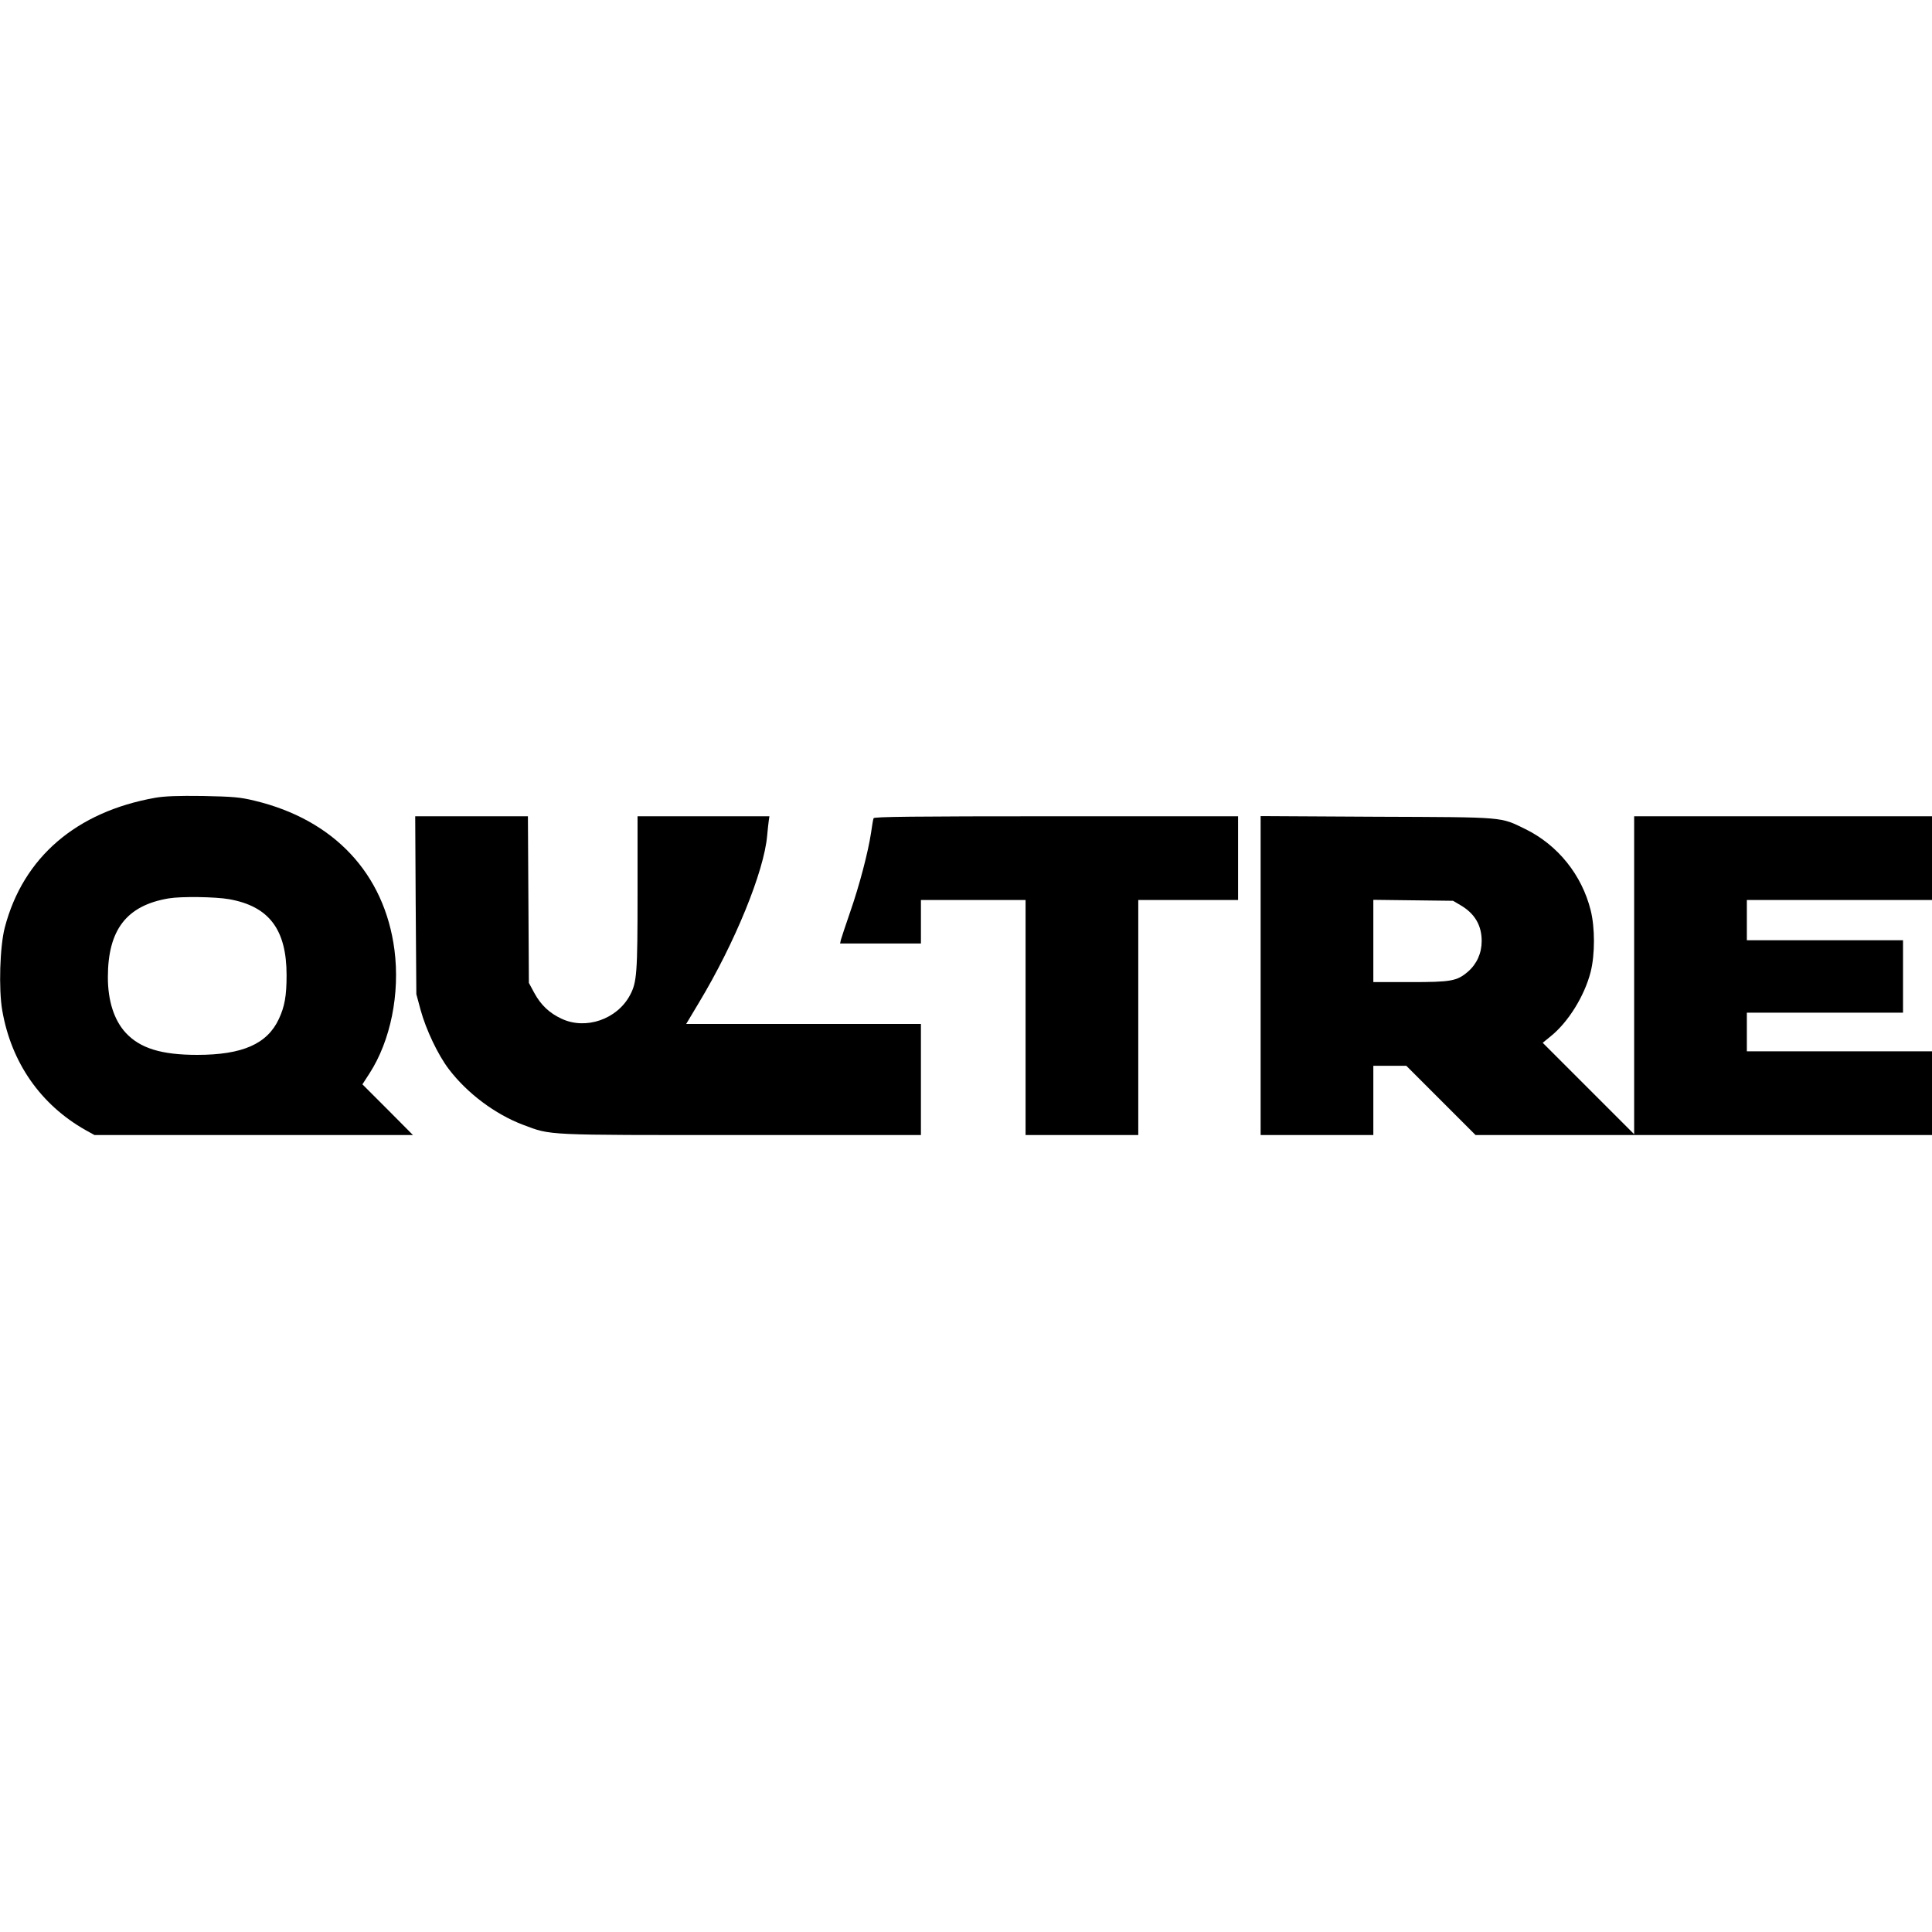 <?xml version="1.0" encoding="UTF-8" standalone="yes"?>
<svg version="1.0" xmlns="http://www.w3.org/2000/svg" width="100mm" height="100mm" viewBox="0 0 1200 212" preserveAspectRatio="xMidYMid meet">
  <g transform="translate(0,212) scale(0.1,-0.1)" fill="#000000" stroke="none">
    <path d="M965 2105 c-491 -87 -821 -370 -935 -805 -31 -117 -39 -384 -16 -516
56 -324 238 -585 517 -743 l56 -31 989 0 989 0 -157 158 -157 157 44 68 c131
203 190 495 155 767 -62 474 -376 809 -870 927 -91 22 -133 25 -320 29 -155 2
-237 -1 -295 -11z m458 -630 c248 -44 357 -188 357 -472 0 -129 -12 -195 -48
-272 -72 -155 -226 -223 -507 -223 -223 0 -355 41 -444 137 -72 78 -111 198
-111 345 0 295 116 446 378 490 77 13 291 10 375 -5z"/>
    <path d="M2582 1438 l4 -553 27 -100 c33 -120 107 -277 175 -366 114 -150 288
-280 460 -345 178 -67 124 -64 1357 -64 l1115 0 0 345 0 345 -729 0 -729 0 79
132 c224 372 405 816 424 1038 3 36 8 77 10 93 l4 27 -409 0 -410 0 0 -473 c0
-505 -4 -559 -48 -640 -80 -148 -273 -215 -423 -145 -76 35 -129 85 -170 160
l-34 63 -3 518 -3 517 -350 0 -350 0 3 -552z"/>
    <path d="M5426 1978 c-3 -7 -10 -49 -16 -92 -18 -119 -72 -326 -130 -492 -28
-82 -54 -159 -57 -171 l-5 -23 251 0 251 0 0 135 0 135 325 0 325 0 0 -730 0
-730 350 0 350 0 0 730 0 730 310 0 310 0 0 260 0 260 -1130 0 c-896 0 -1131
-3 -1134 -12z"/>
    <path d="M7830 1000 l0 -990 350 0 350 0 0 215 0 215 103 0 102 0 215 -215
215 -215 1417 0 1418 0 0 260 0 260 -575 0 -575 0 0 120 0 120 485 0 485 0 0
225 0 225 -485 0 -485 0 0 125 0 125 575 0 575 0 0 260 0 260 -925 0 -925 0 0
-987 0 -988 -284 284 -284 284 49 40 c109 87 211 251 249 401 27 108 27 274 0
382 -55 220 -204 405 -405 504 -159 77 -115 74 -922 77 l-723 4 0 -991z m1241
438 c89 -52 132 -125 132 -223 0 -75 -30 -142 -85 -190 -69 -59 -104 -65 -360
-65 l-228 0 0 256 0 255 248 -3 247 -3 46 -27z"/>
  </g>
</svg>